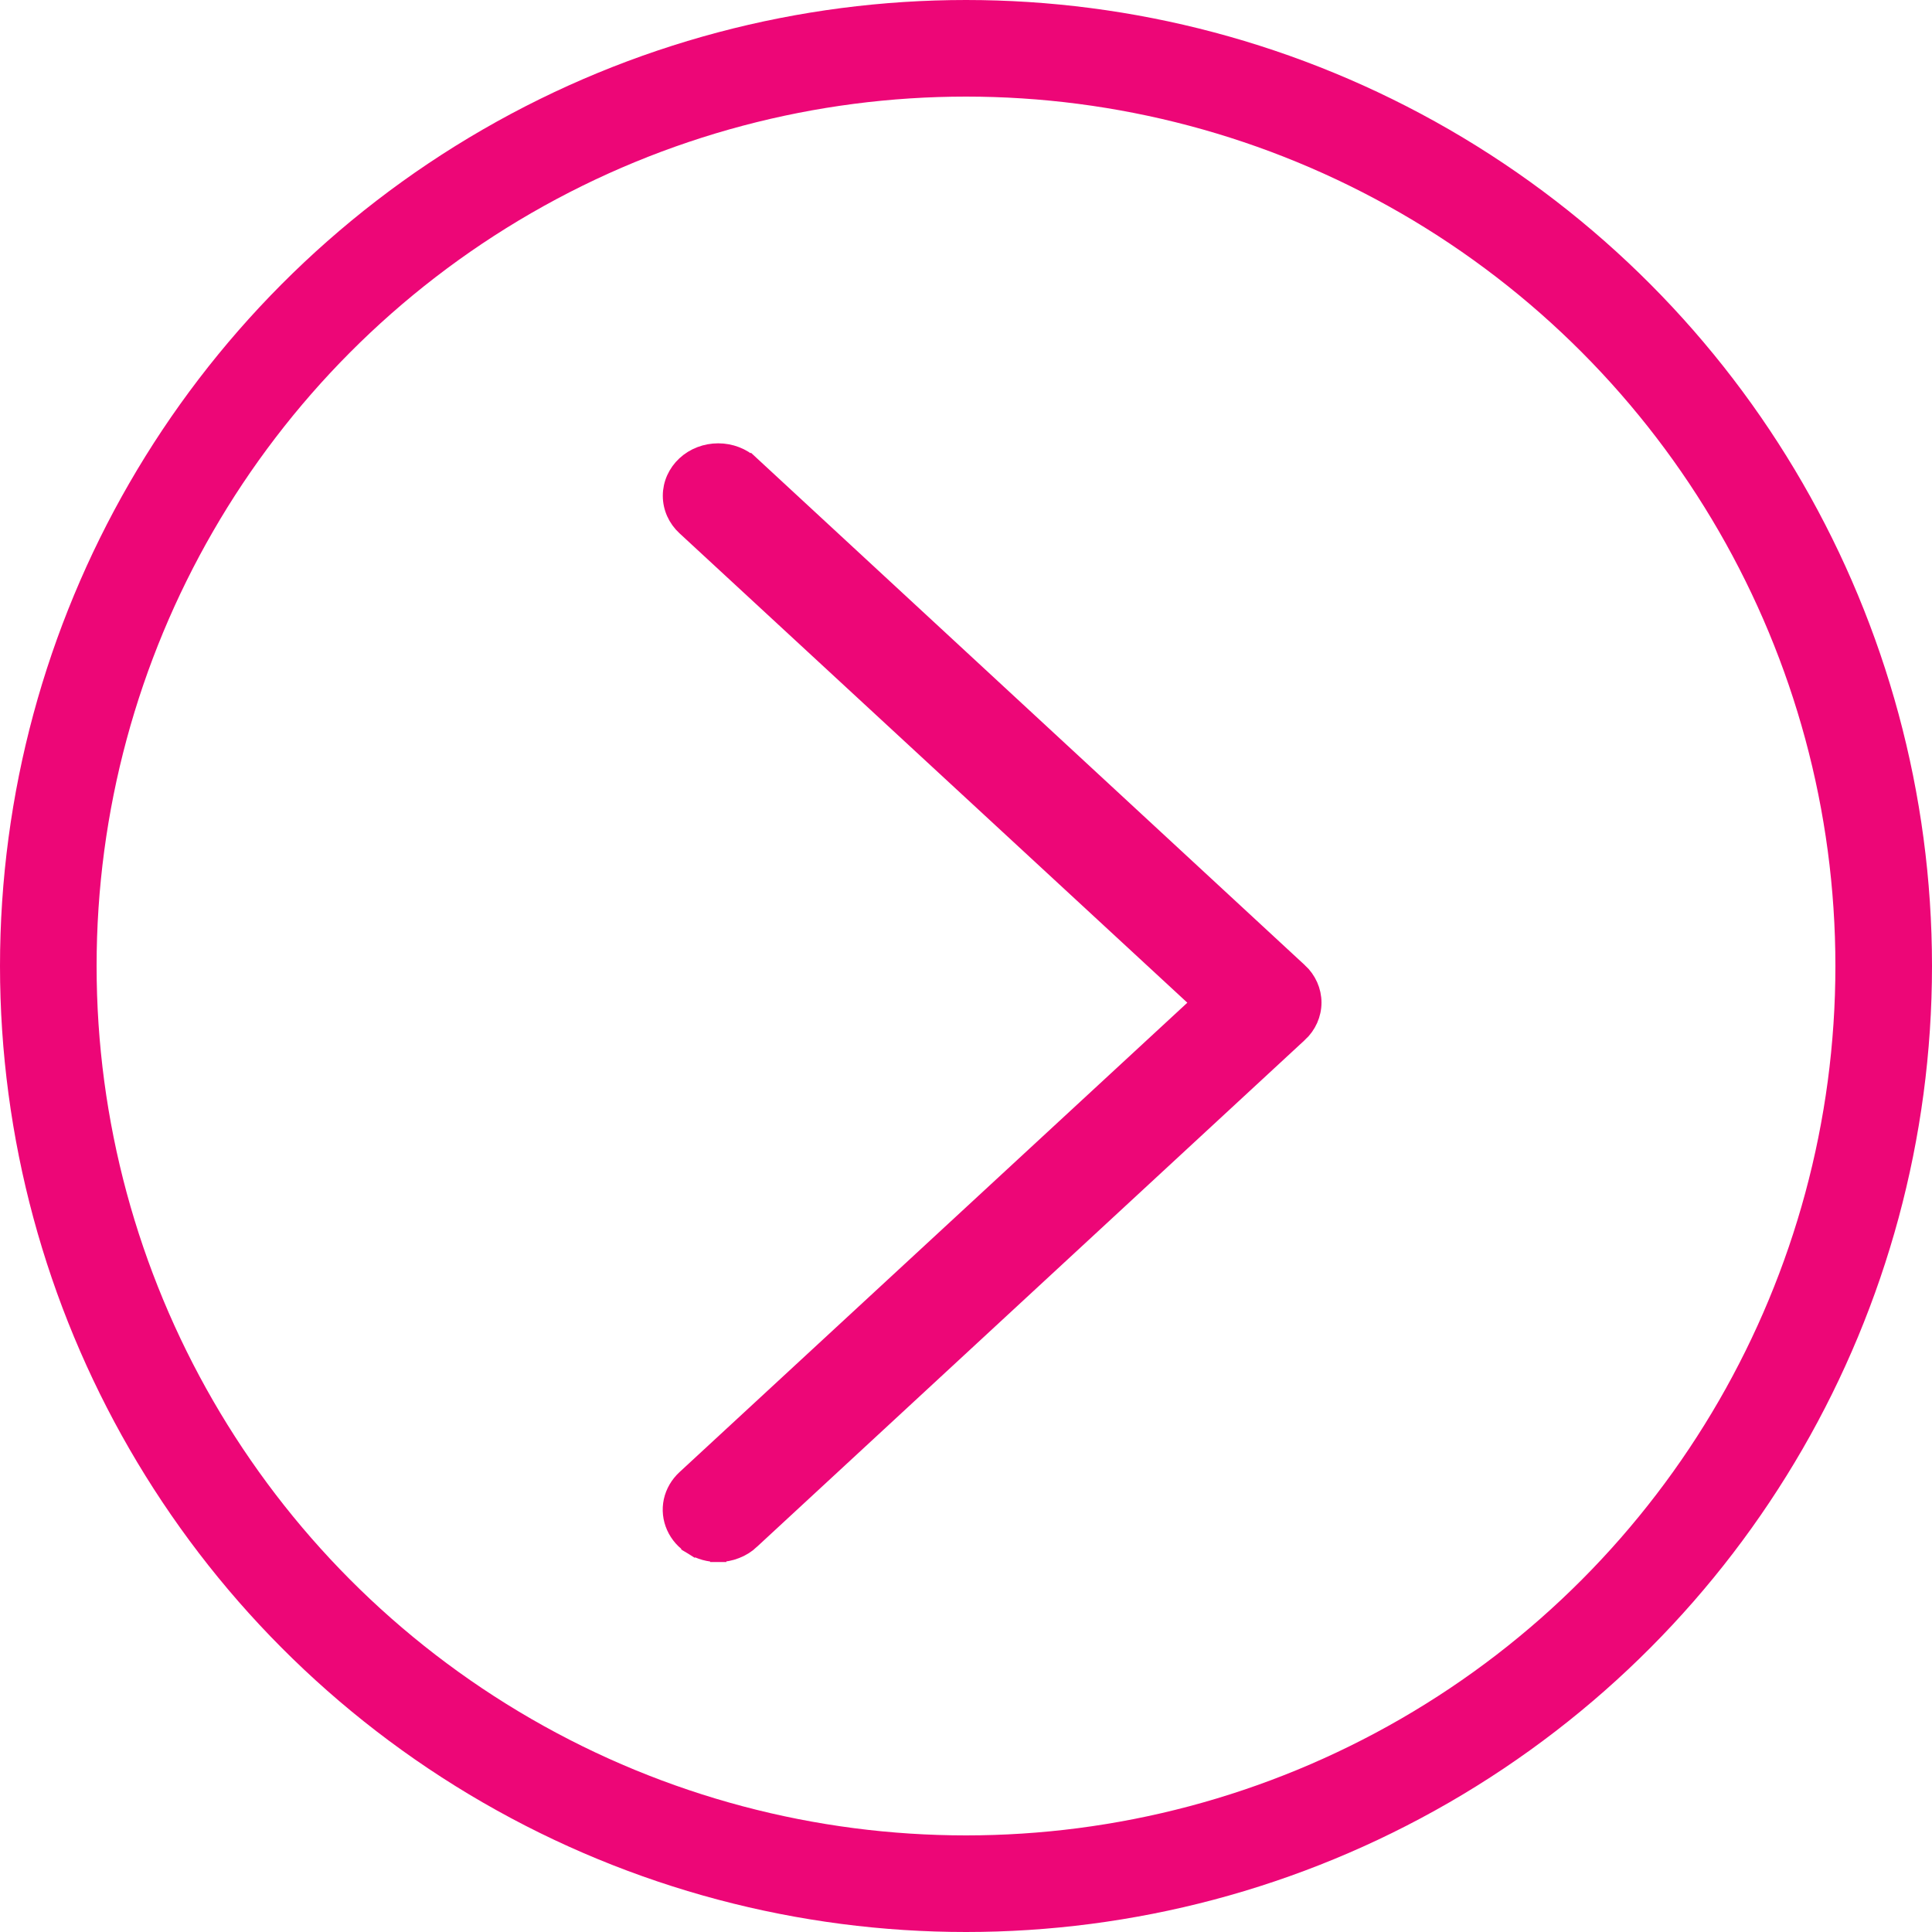 <svg width="30" height="30" viewBox="0 0 30 30" fill="none" xmlns="http://www.w3.org/2000/svg">
    <path d="M11.152 24.13C11.248 24.13 11.343 24.112 11.431 24.077C11.52 24.043 11.601 23.992 11.669 23.928C11.669 23.928 11.669 23.927 11.669 23.927L20.178 16.056L20.179 16.056C20.316 15.928 20.395 15.753 20.395 15.568C20.395 15.383 20.316 15.208 20.179 15.08L20.178 15.08L11.668 7.207L11.584 7.299L11.668 7.207C11.53 7.079 11.344 7.009 11.152 7.009C10.96 7.009 10.774 7.079 10.636 7.207C10.497 7.336 10.417 7.512 10.417 7.698C10.417 7.885 10.497 8.061 10.636 8.189L10.636 8.189L18.621 15.57L10.636 22.951C10.636 22.951 10.636 22.951 10.636 22.951C10.532 23.047 10.46 23.17 10.43 23.306C10.401 23.442 10.416 23.582 10.473 23.709C10.53 23.837 10.626 23.944 10.747 24.018L10.812 23.911L10.747 24.018C10.868 24.092 11.009 24.131 11.152 24.13ZM11.152 24.13L11.152 24.005L11.153 24.13C11.152 24.13 11.152 24.13 11.152 24.13Z" fill="#ED0677" stroke="#ED0677" stroke-width="0.25"/>
    <circle cx="15" cy="15" r="14.25" stroke="#ED0677" stroke-width="1.5"/>
</svg>
